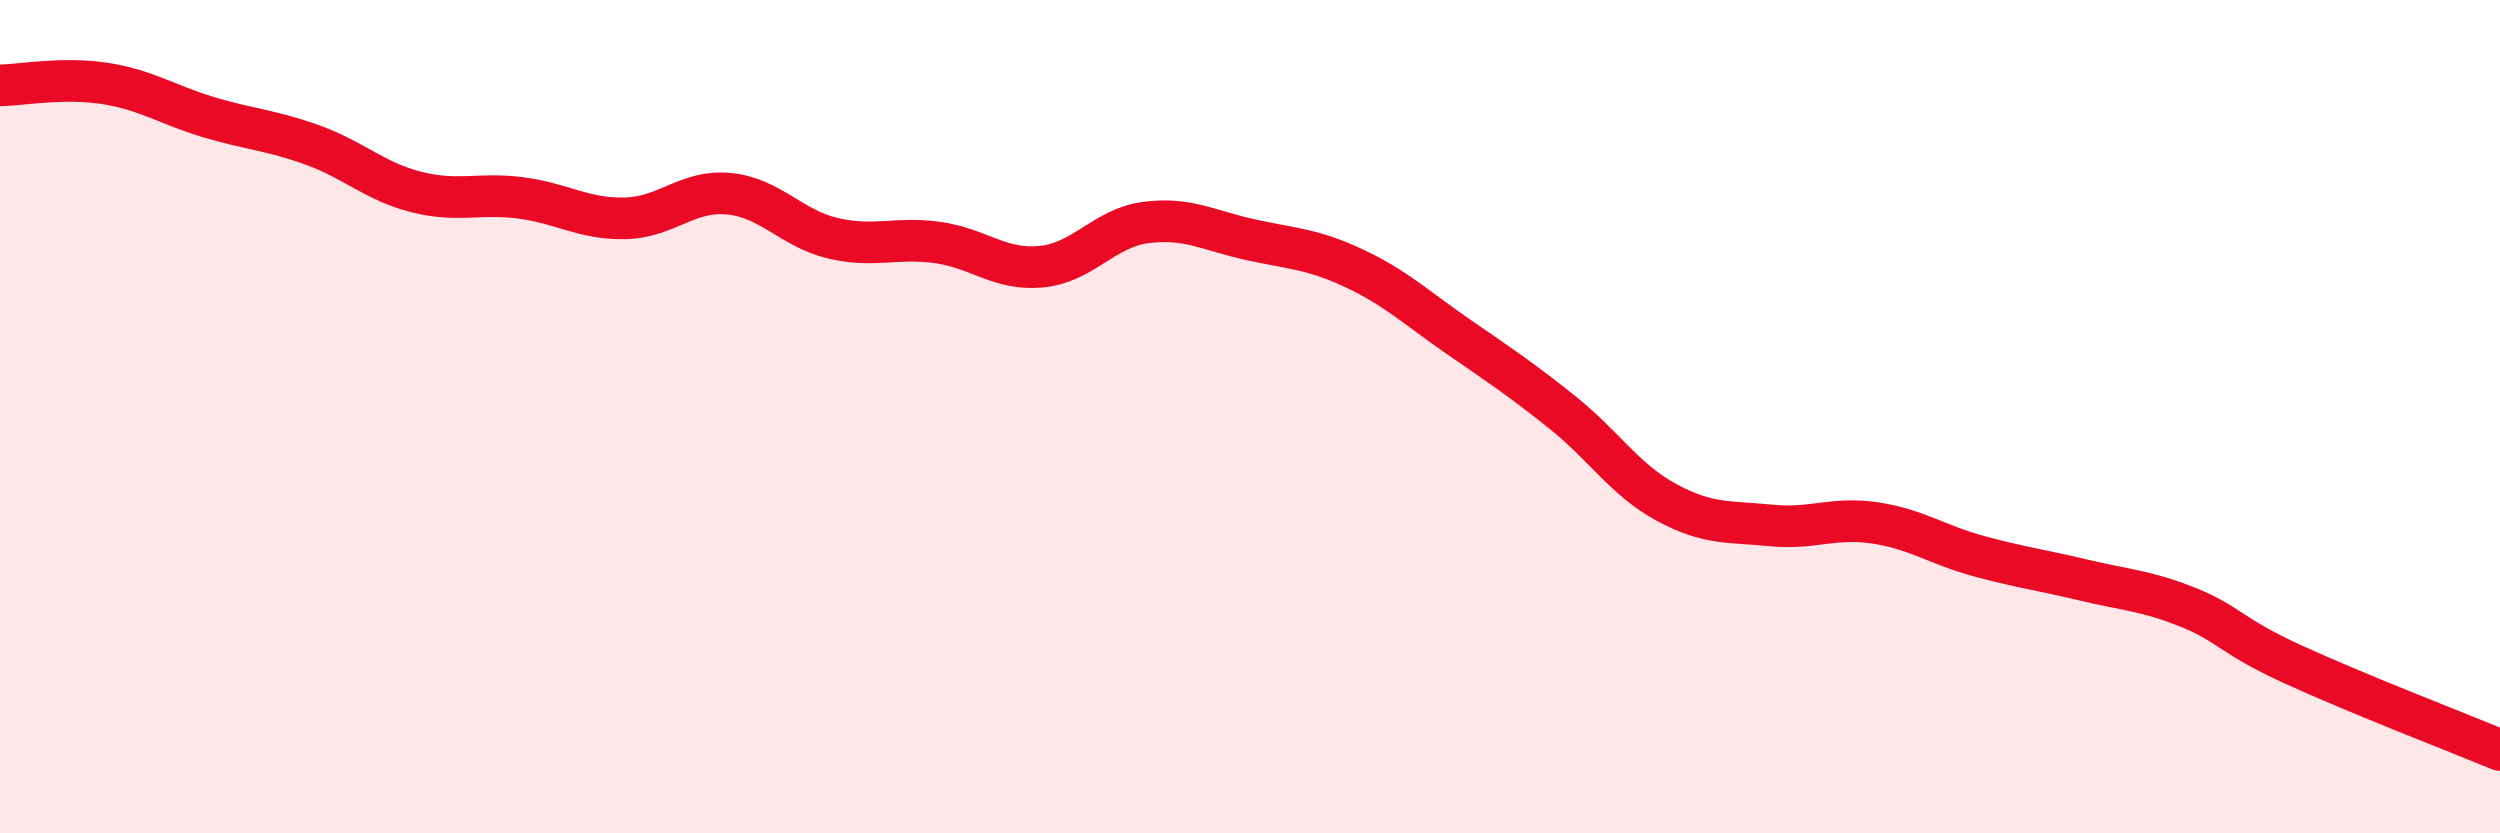 
    <svg width="60" height="20" viewBox="0 0 60 20" xmlns="http://www.w3.org/2000/svg">
      <path
        d="M 0,2.05 C 0.5,2.04 1.5,1.85 2.5,2 C 3.5,2.15 4,2.51 5,2.81 C 6,3.11 6.5,3.12 7.5,3.48 C 8.5,3.84 9,4.36 10,4.61 C 11,4.86 11.5,4.62 12.5,4.75 C 13.5,4.88 14,5.26 15,5.24 C 16,5.22 16.5,4.55 17.5,4.65 C 18.5,4.75 19,5.49 20,5.72 C 21,5.95 21.5,5.68 22.5,5.82 C 23.5,5.96 24,6.5 25,6.4 C 26,6.3 26.5,5.47 27.5,5.34 C 28.5,5.21 29,5.53 30,5.75 C 31,5.97 31.5,5.97 32.5,6.44 C 33.5,6.91 34,7.39 35,8.08 C 36,8.77 36.5,9.1 37.5,9.9 C 38.5,10.7 39,11.52 40,12.06 C 41,12.6 41.5,12.51 42.5,12.61 C 43.5,12.71 44,12.4 45,12.55 C 46,12.7 46.5,13.08 47.5,13.35 C 48.5,13.62 49,13.68 50,13.92 C 51,14.16 51.5,14.17 52.5,14.57 C 53.5,14.97 53.5,15.24 55,15.93 C 56.5,16.62 59,17.59 60,18L60 20L0 20Z"
        fill="#EB0A25"
        opacity="0.1"
        stroke-linecap="round"
        stroke-linejoin="round"
      />
      <path
        d="M 0,2.05 C 0.5,2.04 1.5,1.85 2.5,2 C 3.5,2.15 4,2.51 5,2.81 C 6,3.11 6.5,3.12 7.5,3.48 C 8.5,3.84 9,4.36 10,4.61 C 11,4.86 11.5,4.62 12.5,4.75 C 13.5,4.88 14,5.26 15,5.24 C 16,5.22 16.5,4.55 17.5,4.65 C 18.5,4.75 19,5.49 20,5.72 C 21,5.95 21.5,5.68 22.5,5.82 C 23.5,5.96 24,6.5 25,6.4 C 26,6.3 26.5,5.47 27.5,5.34 C 28.5,5.21 29,5.53 30,5.75 C 31,5.97 31.5,5.97 32.5,6.44 C 33.5,6.91 34,7.39 35,8.08 C 36,8.77 36.5,9.1 37.5,9.9 C 38.5,10.7 39,11.52 40,12.06 C 41,12.6 41.5,12.51 42.5,12.61 C 43.5,12.71 44,12.4 45,12.55 C 46,12.7 46.5,13.08 47.5,13.35 C 48.5,13.62 49,13.68 50,13.92 C 51,14.16 51.5,14.17 52.5,14.57 C 53.5,14.97 53.5,15.24 55,15.93 C 56.5,16.62 59,17.59 60,18"
        stroke="#EB0A25"
        stroke-width="1"
        fill="none"
        stroke-linecap="round"
        stroke-linejoin="round"
      />
    </svg>
  